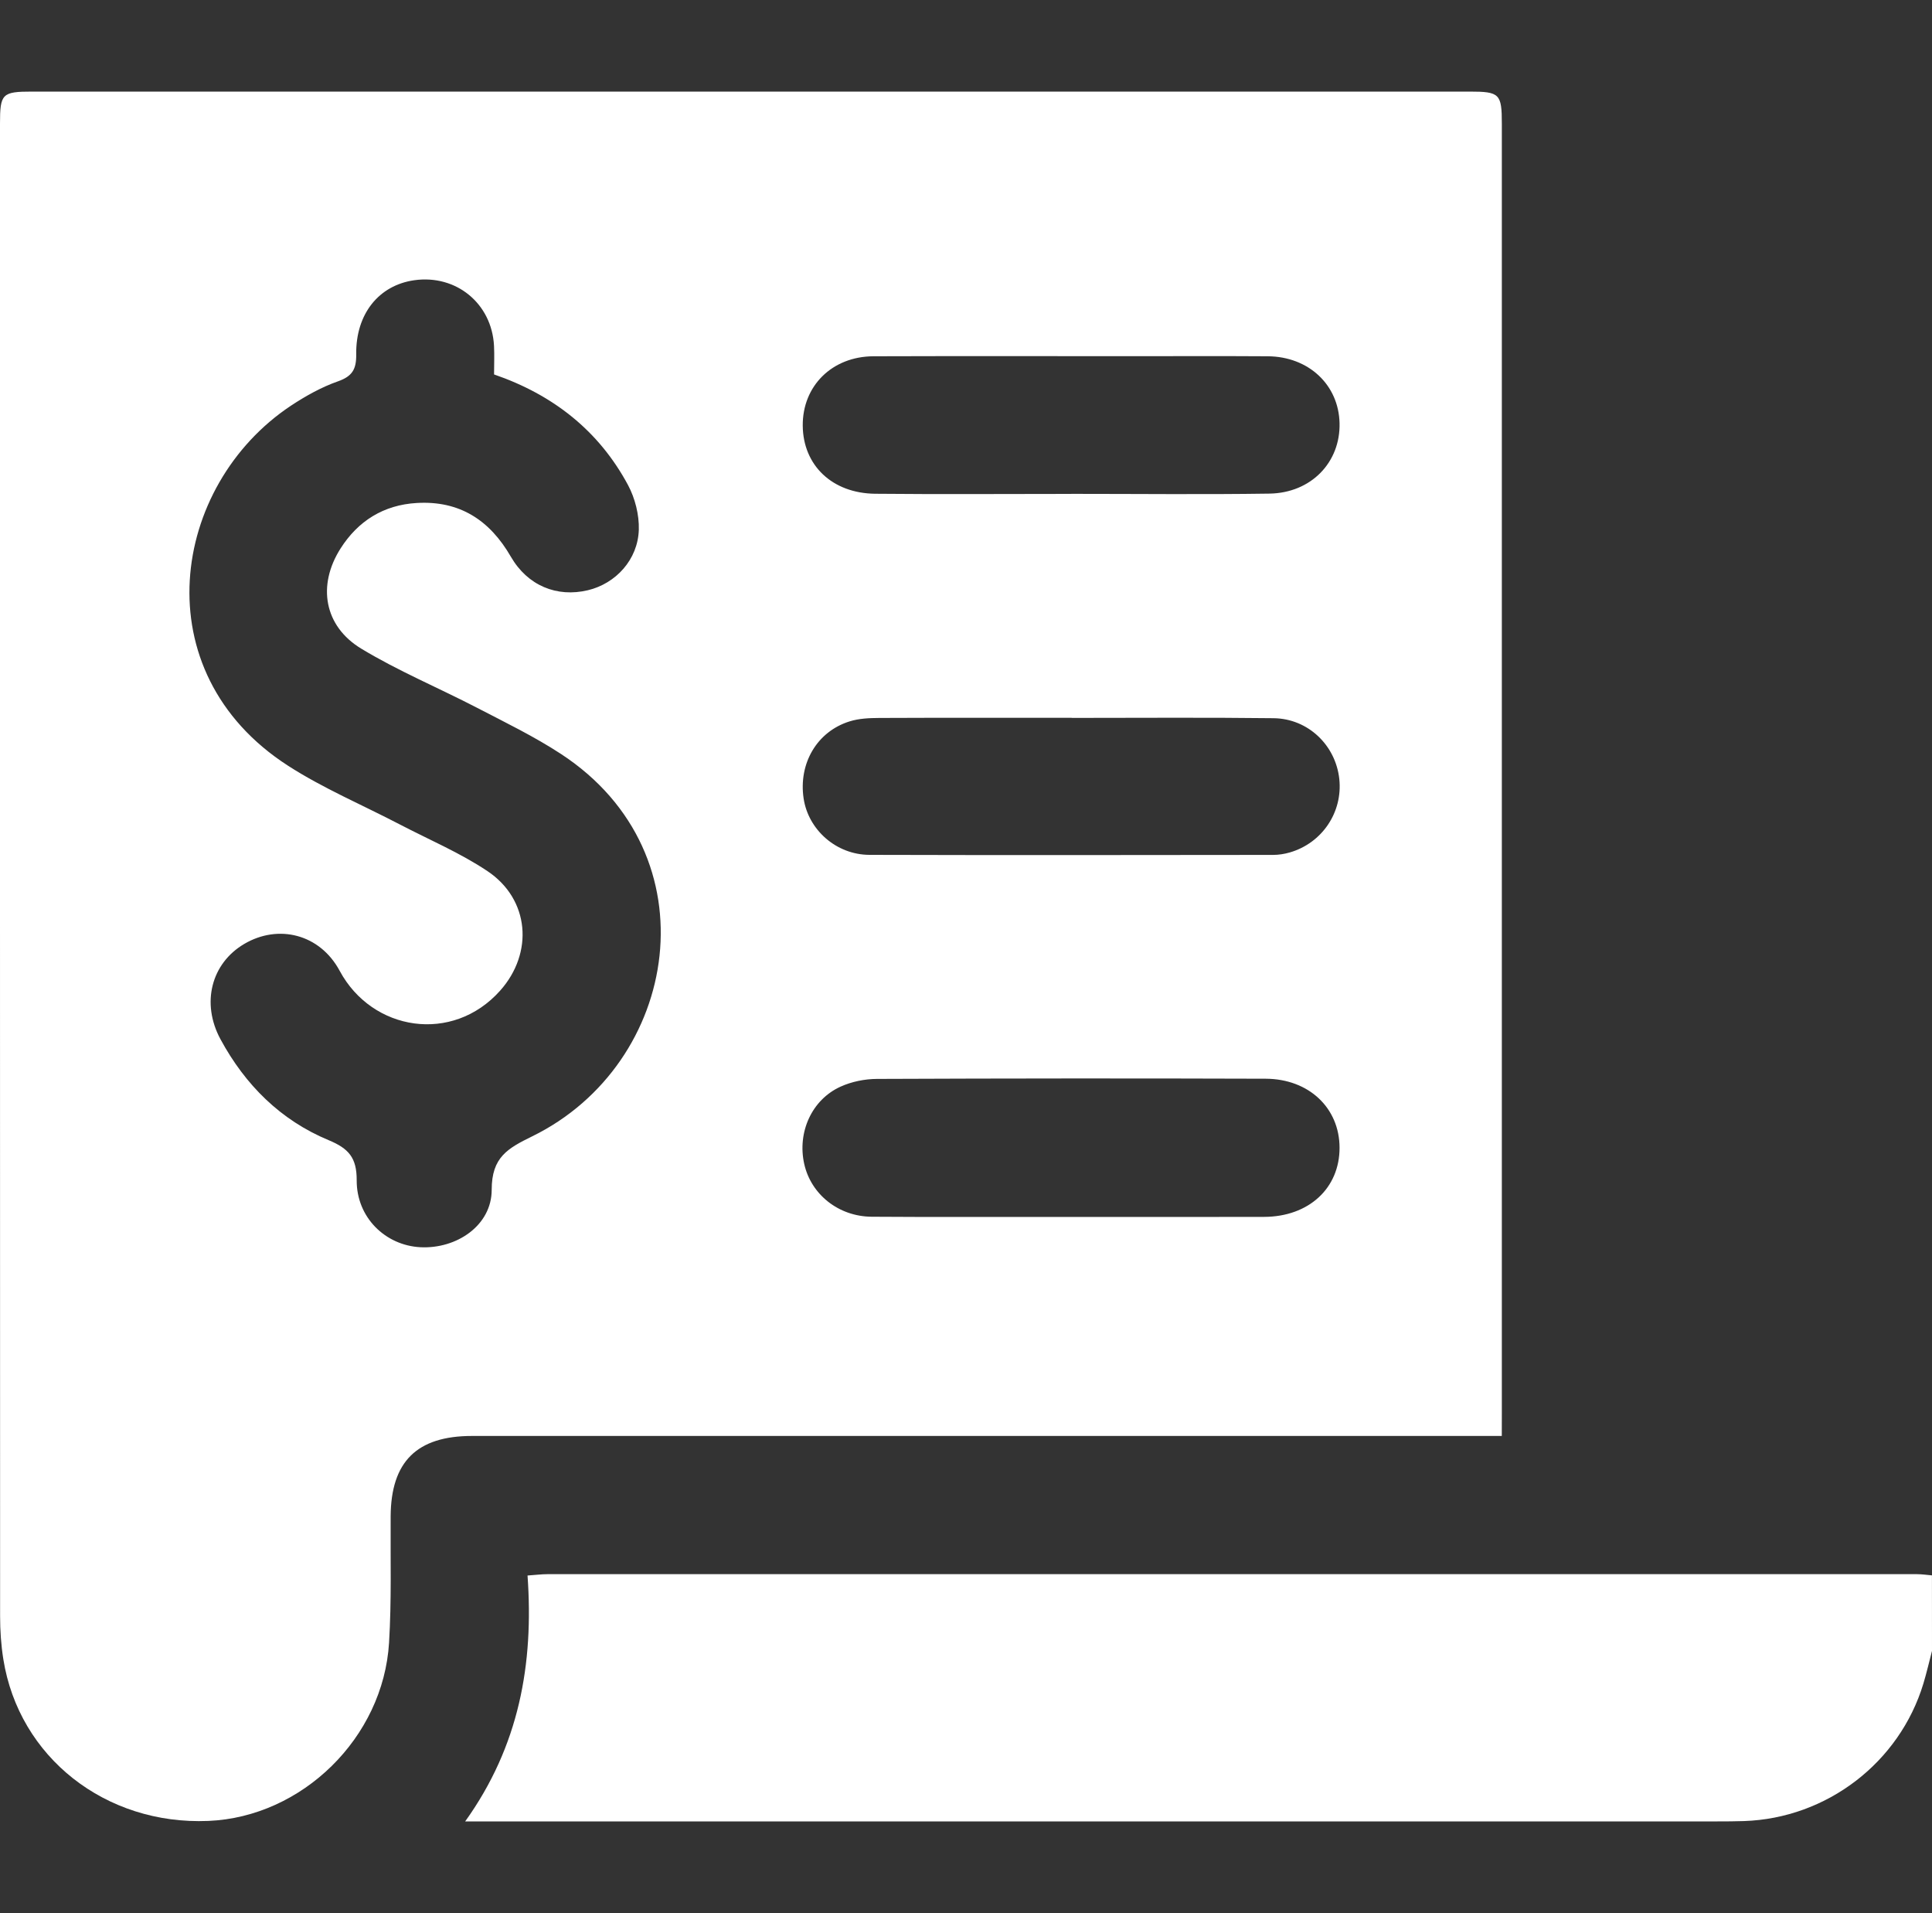 <?xml version="1.0" encoding="utf-8"?>
<!-- Generator: Adobe Illustrator 24.3.0, SVG Export Plug-In . SVG Version: 6.00 Build 0)  -->
<svg version="1.1" id="Capa_1" xmlns="http://www.w3.org/2000/svg" xmlns:xlink="http://www.w3.org/1999/xlink" x="0px" y="0px"
	 viewBox="0 0 400 396" style="enable-background:new 0 0 400 396;" xml:space="preserve">
<rect x="0" y="0" width="400" height="396" fill="#333333" stroke="none"/>
<style type="text/css">
	.st0{fill:#FFFFFF;}
</style>
<g>
	<path class="st0" d="M400,341.75c-0.59,2.25-1.11,4.52-1.78,6.75c-4.95,16.37-20.01,27.9-37.16,28.47
		c-1.82,0.06-3.64,0.07-5.47,0.07c-84.5,0-168.99,0-253.49,0c-1.64,0-3.27,0-5.79,0c11.17-15.59,14.22-32.56,12.91-50.9
		c1.64-0.11,2.87-0.28,4.11-0.28c94.52-0.01,189.04-0.01,283.56,0c1.03,0,2.06,0.16,3.1,0.25C400,331.33,400,336.54,400,341.75z"/>
	<path class="st0" d="M310.93,297.25c-1.97,0-3.5,0-5.03,0c-69.39,0-138.78,0-208.17,0c-11.42,0-16.78,5.31-16.85,16.63
		c-0.06,8.72,0.2,17.46-0.33,26.15c-1.19,19.71-18.01,36.1-37.41,36.91c-21.31,0.89-39.22-13.19-42.45-33.47
		c-0.47-2.94-0.67-5.95-0.67-8.93C-0.01,231.56,0,128.58,0,25.61c0-6.22,0.43-6.65,6.66-6.65c99.2,0,198.4,0,297.61,0
		c6.22,0,6.67,0.45,6.67,6.66c0,89.05,0,178.1,0,267.14C310.93,294.05,310.93,295.34,310.93,297.25z M102.29,77.51
		c0-2.04,0.09-3.99-0.01-5.93c-0.46-8.76-7.84-14.8-16.52-13.57c-7.3,1.04-12.12,6.94-12.01,15.34c0.04,3.09-0.81,4.55-3.81,5.6
		c-3.39,1.19-6.64,3.01-9.66,5c-24.92,16.52-30.84,55.1-0.64,74.56c7.28,4.69,15.38,8.11,23.09,12.13c6.1,3.18,12.52,5.89,18.2,9.69
		c8.71,5.83,9.61,16.92,2.59,24.77c-9.82,10.98-26.45,8.4-33.19-4.13c-4.1-7.63-12.69-9.73-19.75-5.58
		c-6.85,4.03-8.97,12.28-4.93,19.74c5.12,9.46,12.45,16.76,22.39,20.89c4.16,1.73,5.83,3.63,5.81,8.32
		c-0.03,7.71,5.96,13.46,13.17,13.84c7.52,0.39,14.78-4.51,14.78-11.89c0-6.75,3.31-8.57,8.38-11.06
		c30.56-14.96,37.76-58.36,5.96-79.16c-5.52-3.61-11.52-6.52-17.4-9.57c-7.95-4.12-16.28-7.59-23.92-12.21
		c-7.73-4.66-9.17-13.11-4.32-20.74c3.63-5.72,8.93-9.03,15.78-9.43c8.86-0.52,15.1,3.53,19.48,11.11
		c3.48,6.02,9.54,8.48,15.96,6.95c5.77-1.38,10.35-6.33,10.54-12.53c0.09-3.08-0.78-6.52-2.24-9.25
		C123.97,89.15,114.52,81.72,102.29,77.51z M221.88,251.91c13.28,0,26.56,0.03,39.84-0.01c9.25-0.03,15.64-5.93,15.62-14.33
		c-0.02-8.19-6.32-14.24-15.32-14.27c-26.82-0.09-53.64-0.07-80.46,0.04c-2.53,0.01-5.24,0.56-7.53,1.6
		c-5.99,2.72-8.99,9.48-7.52,16.02c1.41,6.28,7.08,10.86,13.97,10.91C194.28,251.97,208.08,251.89,221.88,251.91z M221.81,102.24
		c0,0,0-0.01,0-0.01c13.67,0,27.34,0.15,41.01-0.05c8.64-0.13,14.71-6.48,14.52-14.58c-0.18-7.94-6.4-13.79-14.86-13.85
		c-9.24-0.06-18.49-0.02-27.73-0.02c-17.97,0-35.93-0.04-53.9,0.02c-8.59,0.03-14.73,6.16-14.65,14.39
		c0.08,8.17,6.07,13.97,15,14.07C194.73,102.34,208.27,102.24,221.81,102.24z M221.88,148.61c0-0.01,0-0.01,0-0.02
		c-13.28,0-26.56-0.03-39.83,0.03c-2.06,0.01-4.21,0.1-6.15,0.71c-6.77,2.11-10.6,8.72-9.52,15.95c0.97,6.49,6.75,11.66,13.64,11.68
		c27.86,0.08,55.72,0.04,83.57,0.01c1.15,0,2.34-0.19,3.45-0.51c6.7-1.95,10.97-8.32,10.25-15.18c-0.74-7-6.46-12.53-13.62-12.61
		C249.74,148.5,235.81,148.61,221.88,148.61z"/>
</g>
</svg>
